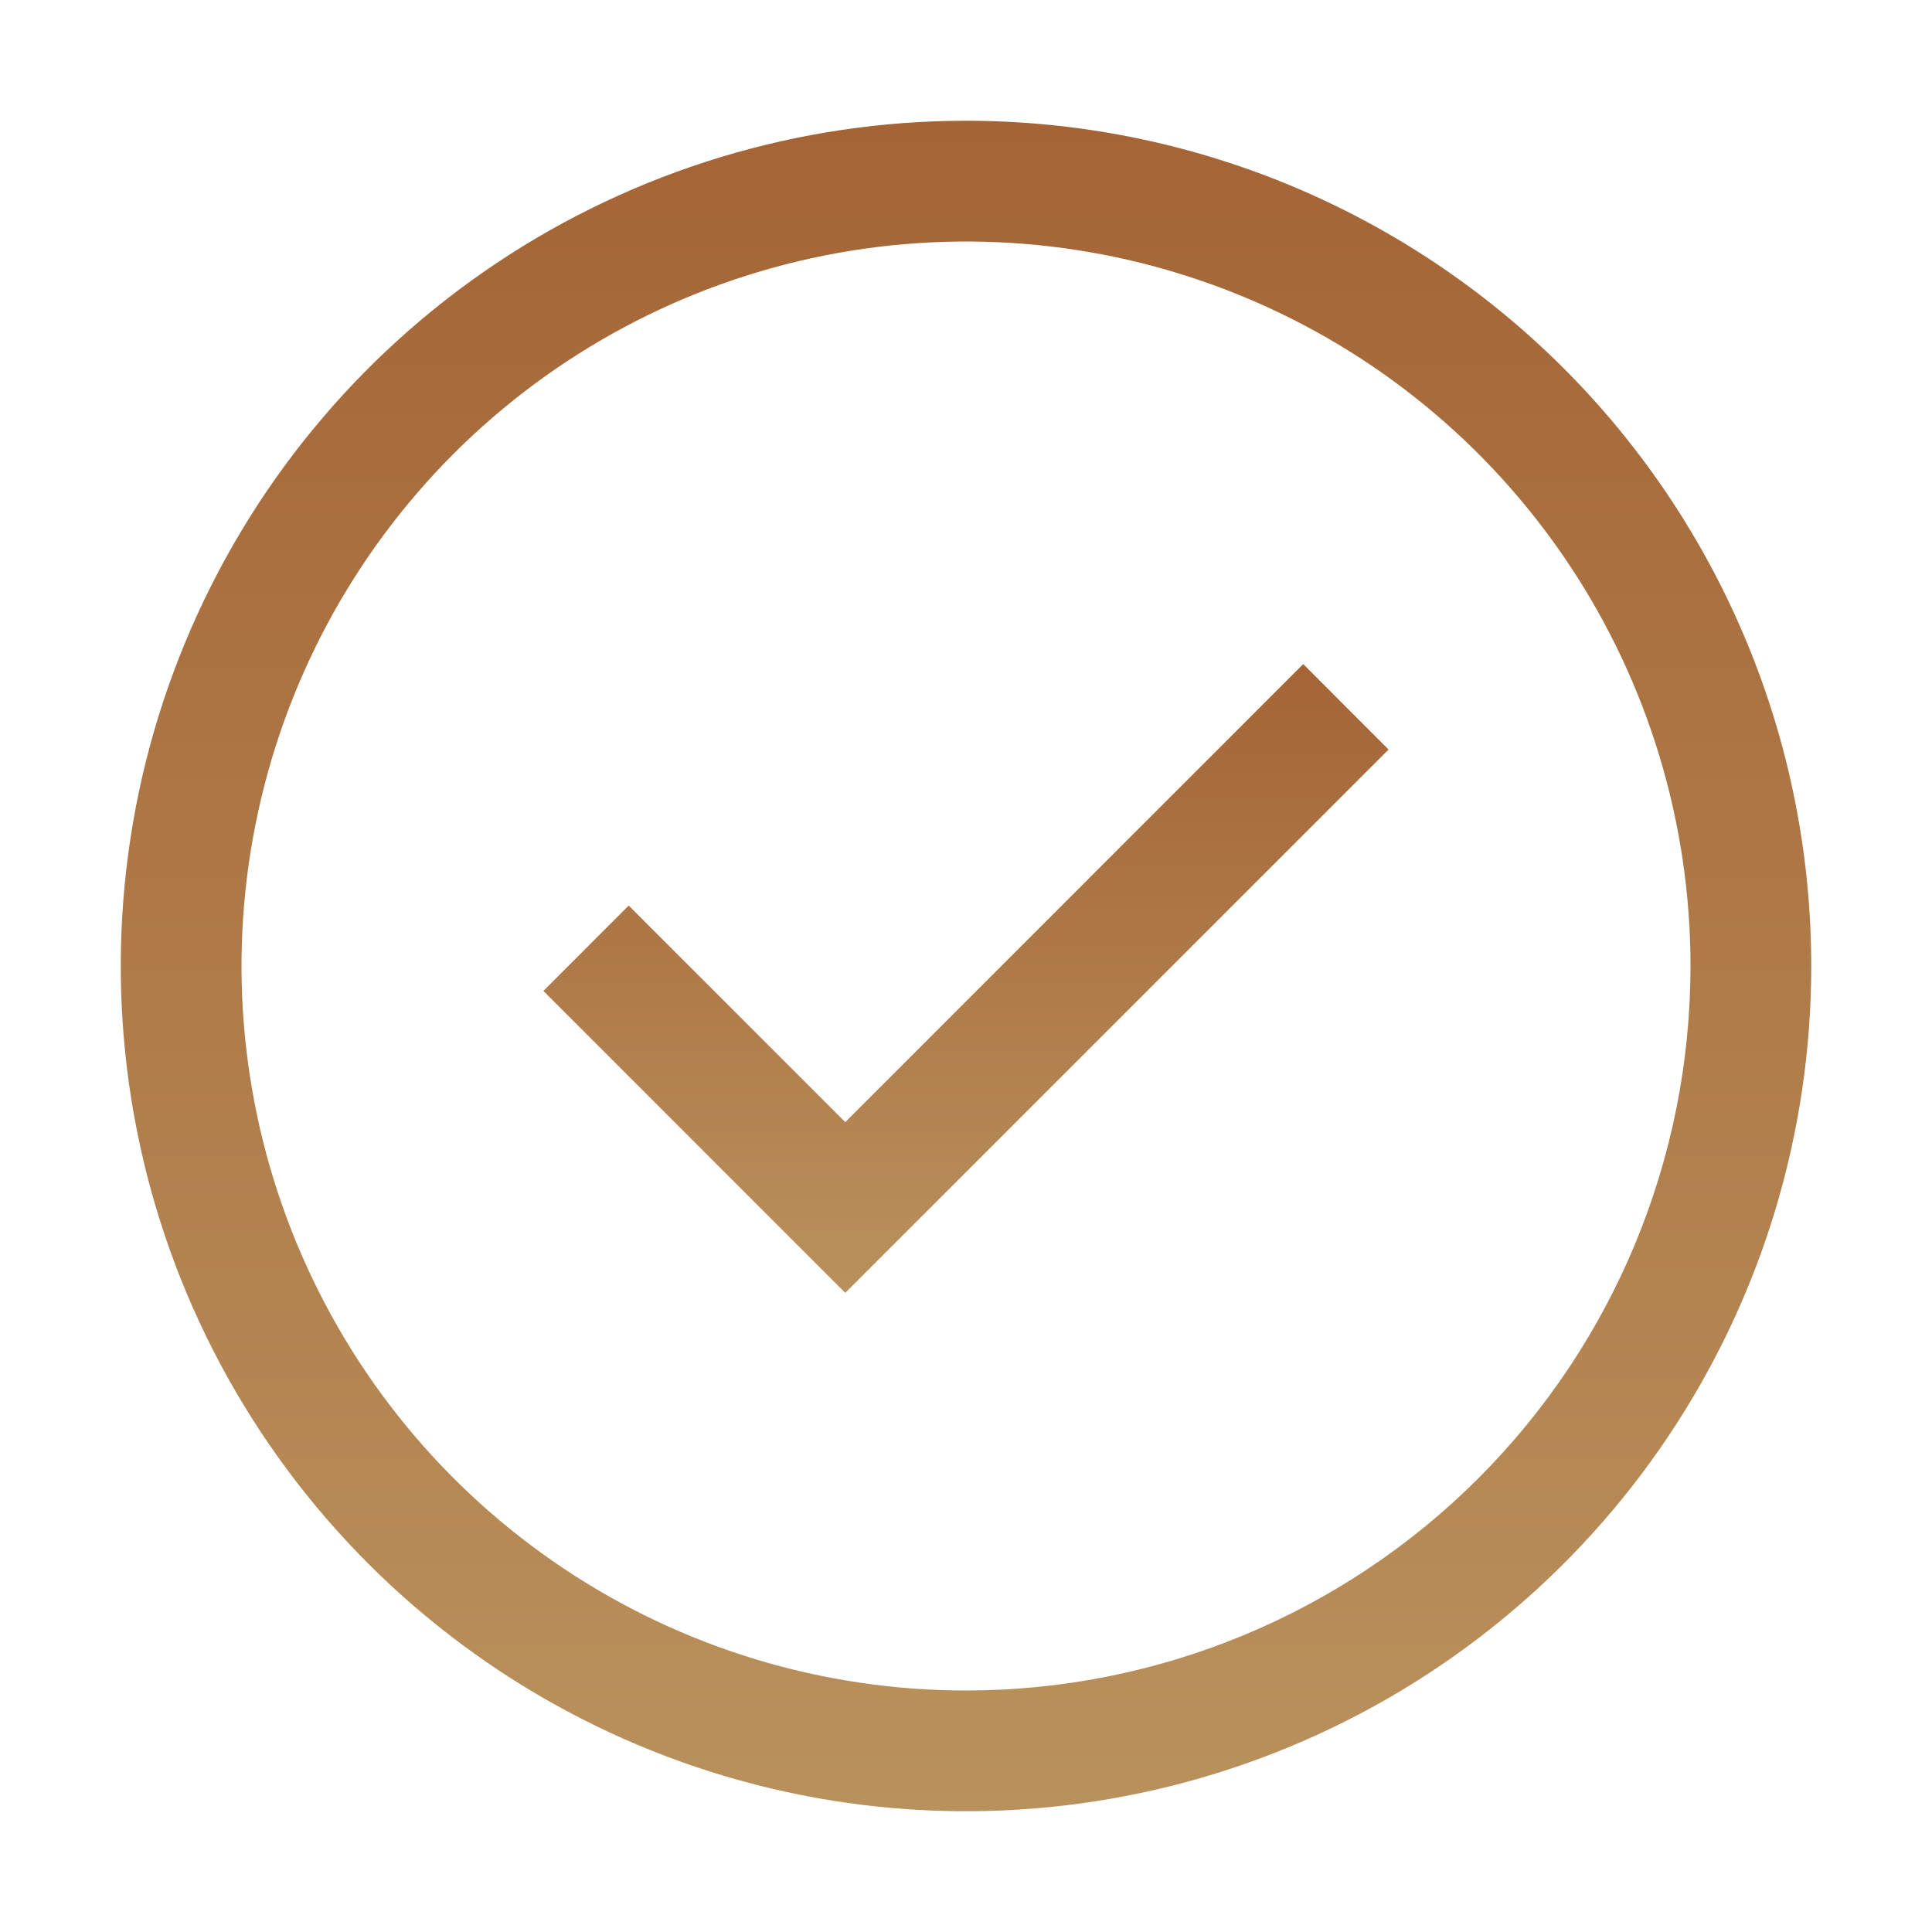 <svg width="22" height="22" viewBox="0 0 22 22" fill="none" xmlns="http://www.w3.org/2000/svg">
<g clip-path="url(#clip0_828_290)">
<path d="M9.625 14.722L6.188 11.284L7.159 10.312L9.625 12.778L14.84 7.562L15.812 8.535L9.625 14.722Z" fill="url(#paint0_linear_828_290)"></path>
<path d="M11 1.375C9.096 1.375 7.235 1.94 5.653 2.997C4.07 4.055 2.836 5.558 2.108 7.317C1.379 9.075 1.189 11.011 1.56 12.878C1.931 14.745 2.848 16.46 4.194 17.806C5.54 19.152 7.255 20.069 9.122 20.44C10.989 20.811 12.925 20.621 14.683 19.892C16.442 19.164 17.945 17.93 19.003 16.347C20.061 14.764 20.625 12.904 20.625 11C20.625 8.447 19.611 5.999 17.806 4.194C16.001 2.389 13.553 1.375 11 1.375ZM11 19.25C9.368 19.25 7.773 18.766 6.417 17.86C5.06 16.953 4.002 15.665 3.378 14.157C2.754 12.65 2.59 10.991 2.909 9.39C3.227 7.79 4.013 6.32 5.166 5.166C6.32 4.013 7.79 3.227 9.391 2.909C10.991 2.59 12.65 2.754 14.157 3.378C15.665 4.002 16.953 5.06 17.86 6.417C18.766 7.773 19.25 9.368 19.25 11C19.25 13.188 18.381 15.287 16.834 16.834C15.287 18.381 13.188 19.25 11 19.25Z" fill="url(#paint1_linear_828_290)"></path>
</g>
<defs>
<linearGradient id="paint0_linear_828_290" x1="11" y1="7.562" x2="11" y2="14.722" gradientUnits="userSpaceOnUse">
<stop stop-color="#A56435"></stop>
<stop offset="1" stop-color="#B9915C"></stop>
</linearGradient>
<linearGradient id="paint1_linear_828_290" x1="11" y1="1.375" x2="11" y2="20.625" gradientUnits="userSpaceOnUse">
<stop stop-color="#A56435"></stop>
<stop offset="1" stop-color="#B9915C"></stop>
</linearGradient>
<clipPath id="clip0_828_290">
<rect width="22" height="22" fill="white"></rect>
</clipPath>
</defs>
</svg>
